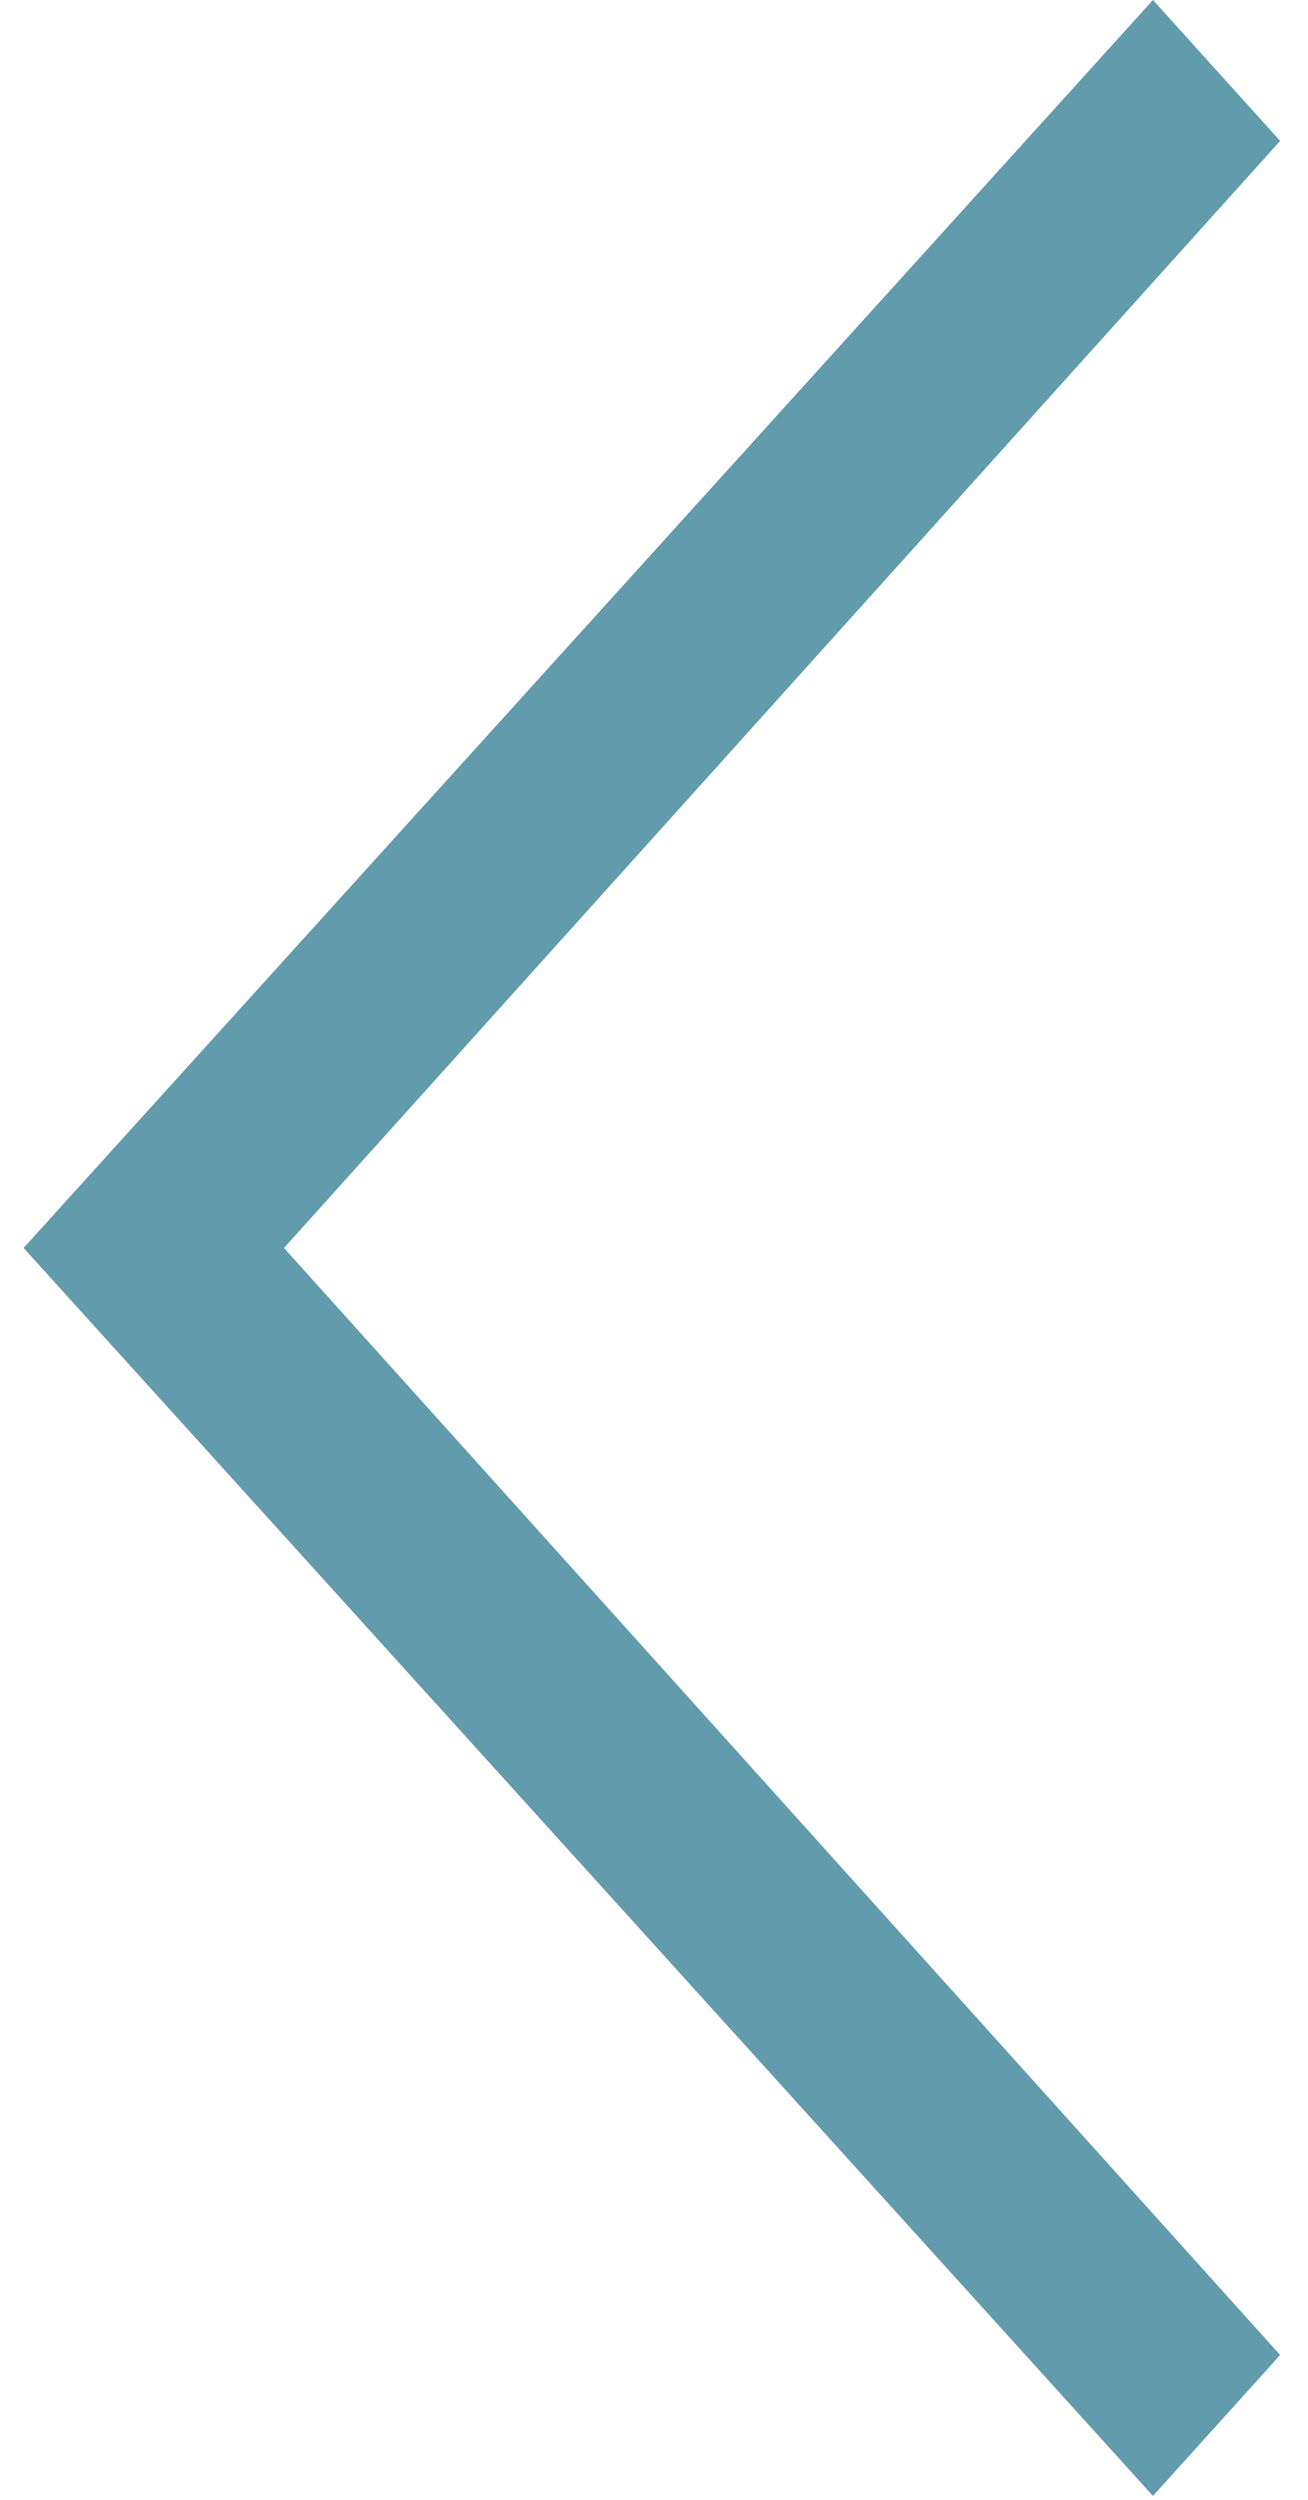 <svg width="45" height="86" viewBox="0 0 45 86" fill="none" xmlns="http://www.w3.org/2000/svg">
<path d="M39.666 85.864L44.041 81.016L9.77 42.932L44.041 4.847L39.666 0L0.812 42.932L39.666 85.864Z" fill="#629BAB"/>
</svg>
